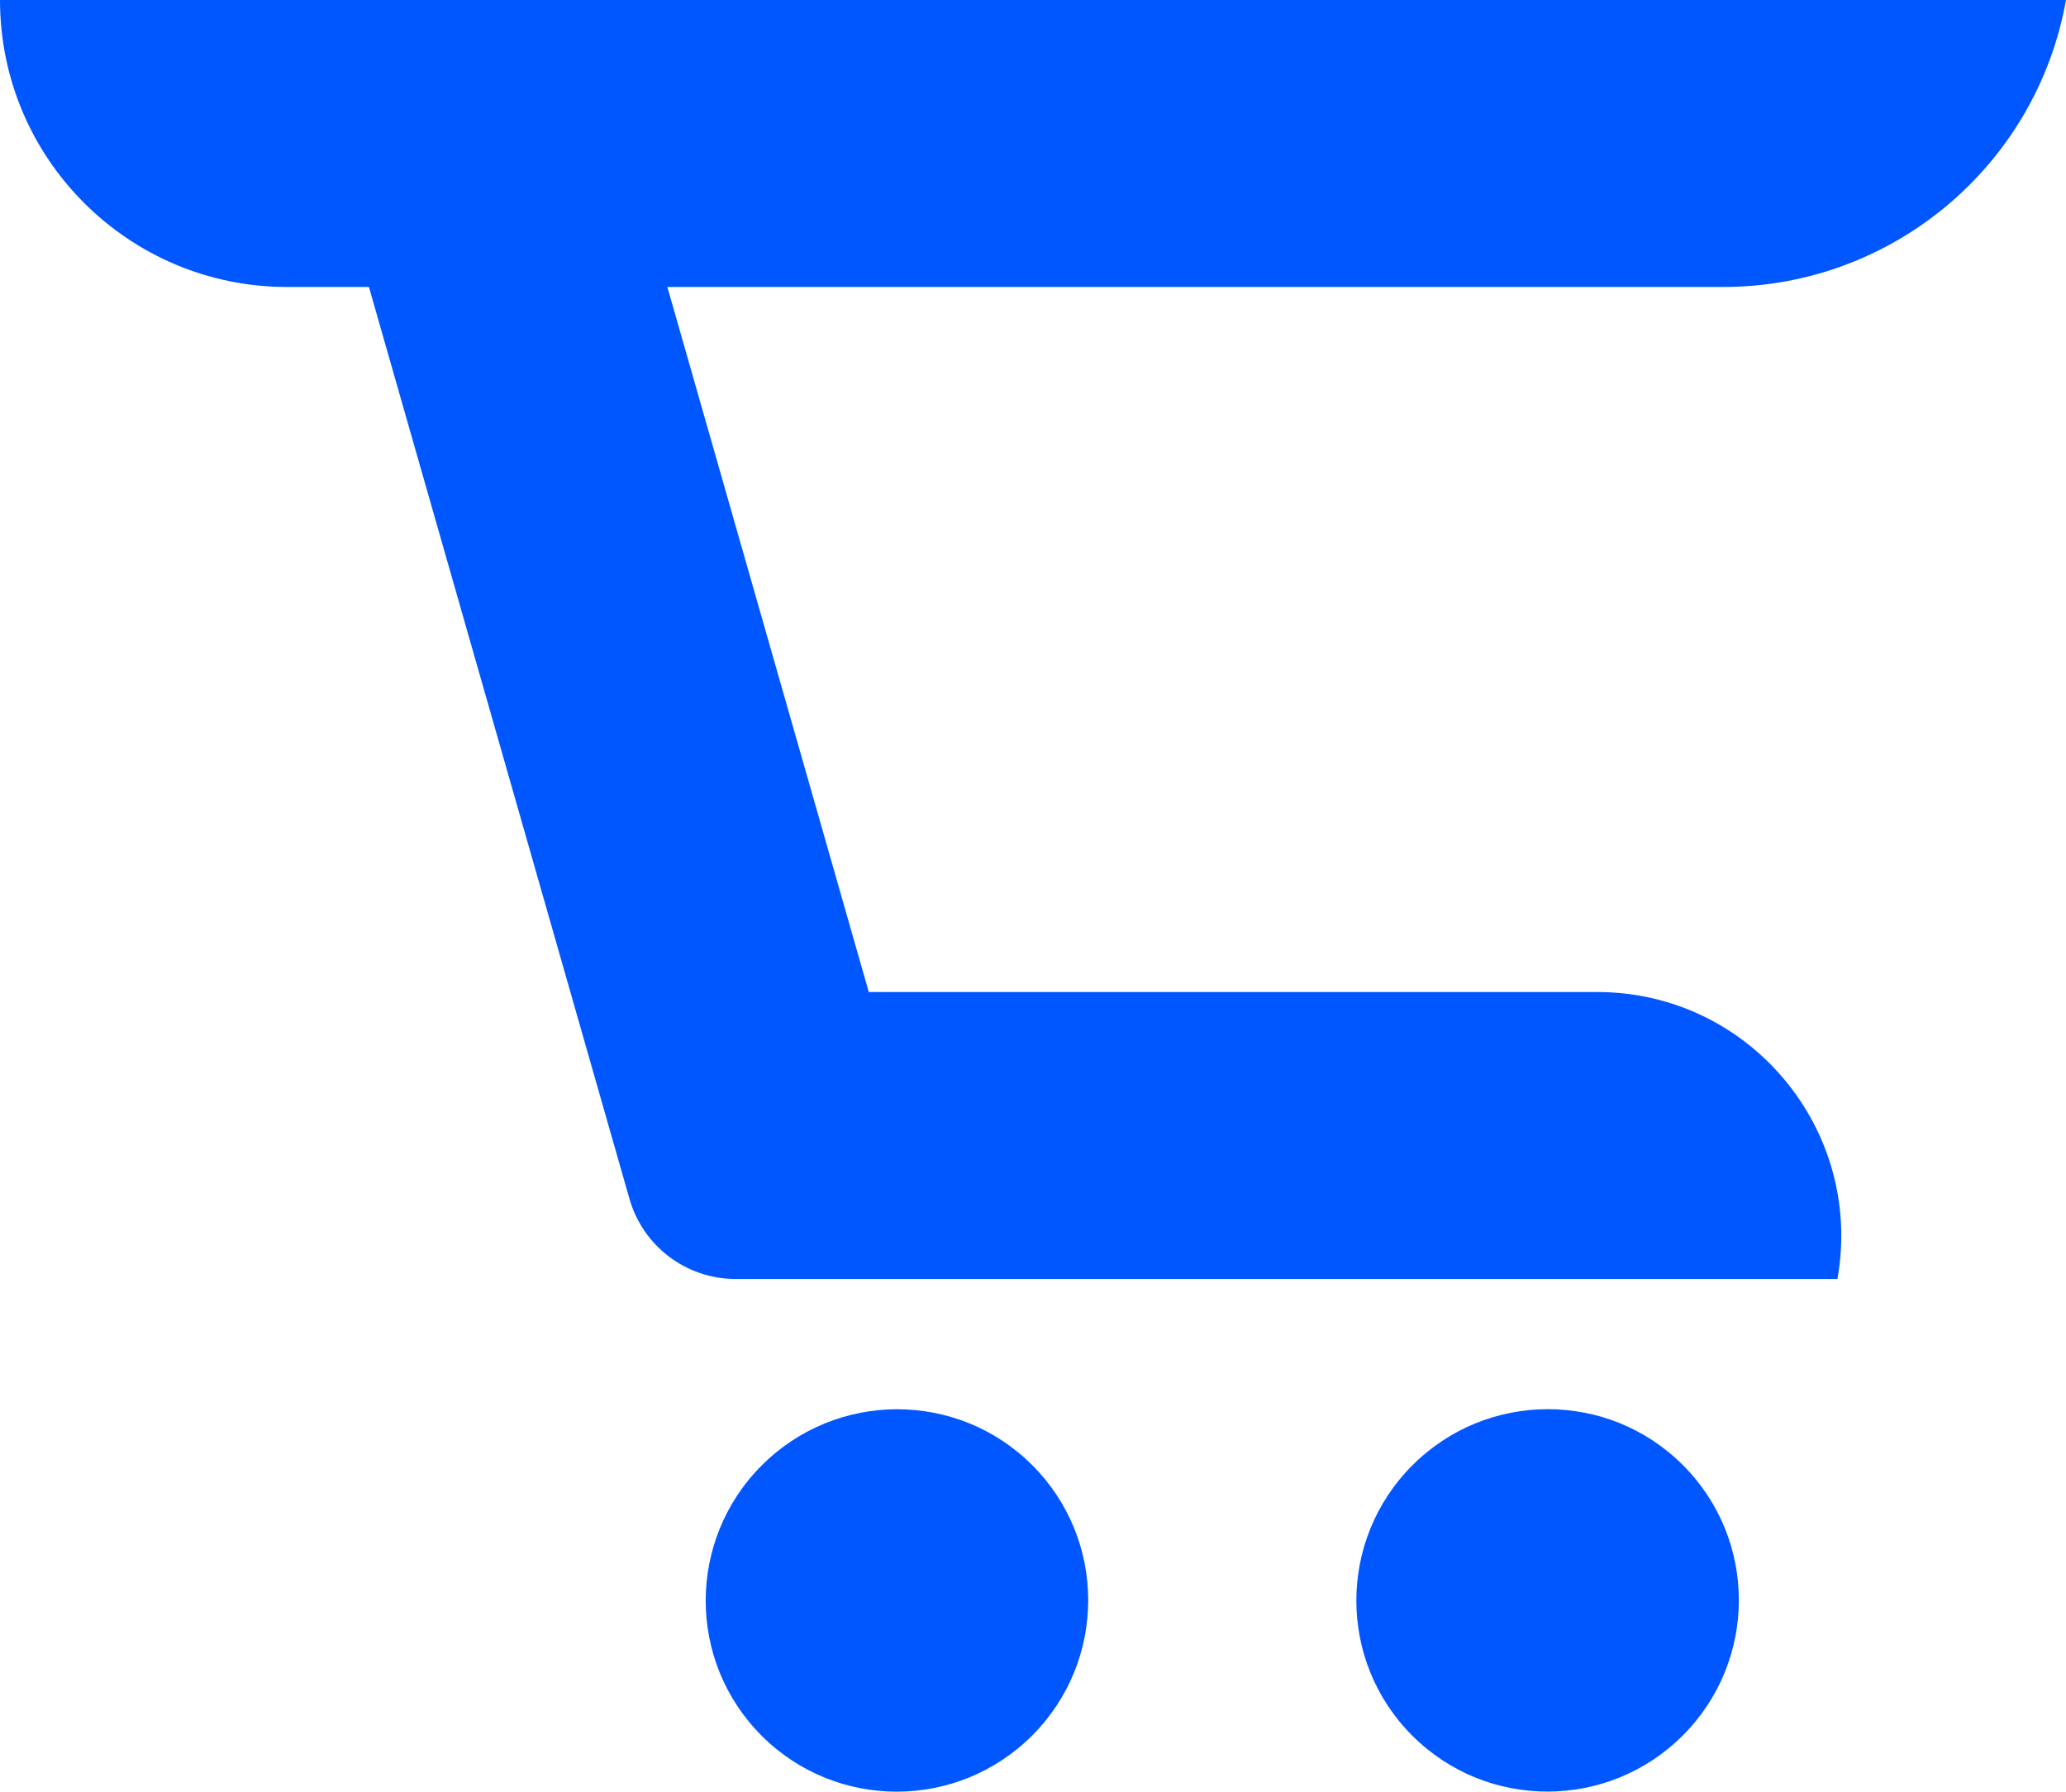 <?xml version="1.0" encoding="UTF-8"?>
<svg id="Layer_2" data-name="Layer 2" xmlns="http://www.w3.org/2000/svg" viewBox="0 0 94.36 81.85">
  <defs>
    <style>
      .cls-1 {
        fill: #0157ff;
        stroke-width: 0px;
      }
    </style>
  </defs>
  <g id="Layer_1-2" data-name="Layer 1">
    <g>
      <path class="cls-1" d="m94.36,0H0c0,7.24,5.87,13.11,13.11,13.11h3.74l11.9,41.66c.62,2.17,2.6,3.66,4.85,3.66h50.32c1.22-6.83-4.03-13.11-10.97-13.11h-33.27L30.48,13.11h48.23C86.41,13.11,93.01,7.58,94.36,0h0Z"/>
      <ellipse class="cls-1" cx="40.97" cy="73.11" rx="8.74" ry="8.73" transform="translate(-39.72 50.46) rotate(-45.05)"/>
      <ellipse class="cls-1" cx="70.69" cy="73.11" rx="8.74" ry="8.73" transform="translate(-31 71.49) rotate(-45.05)"/>
    </g>
  </g>
</svg>